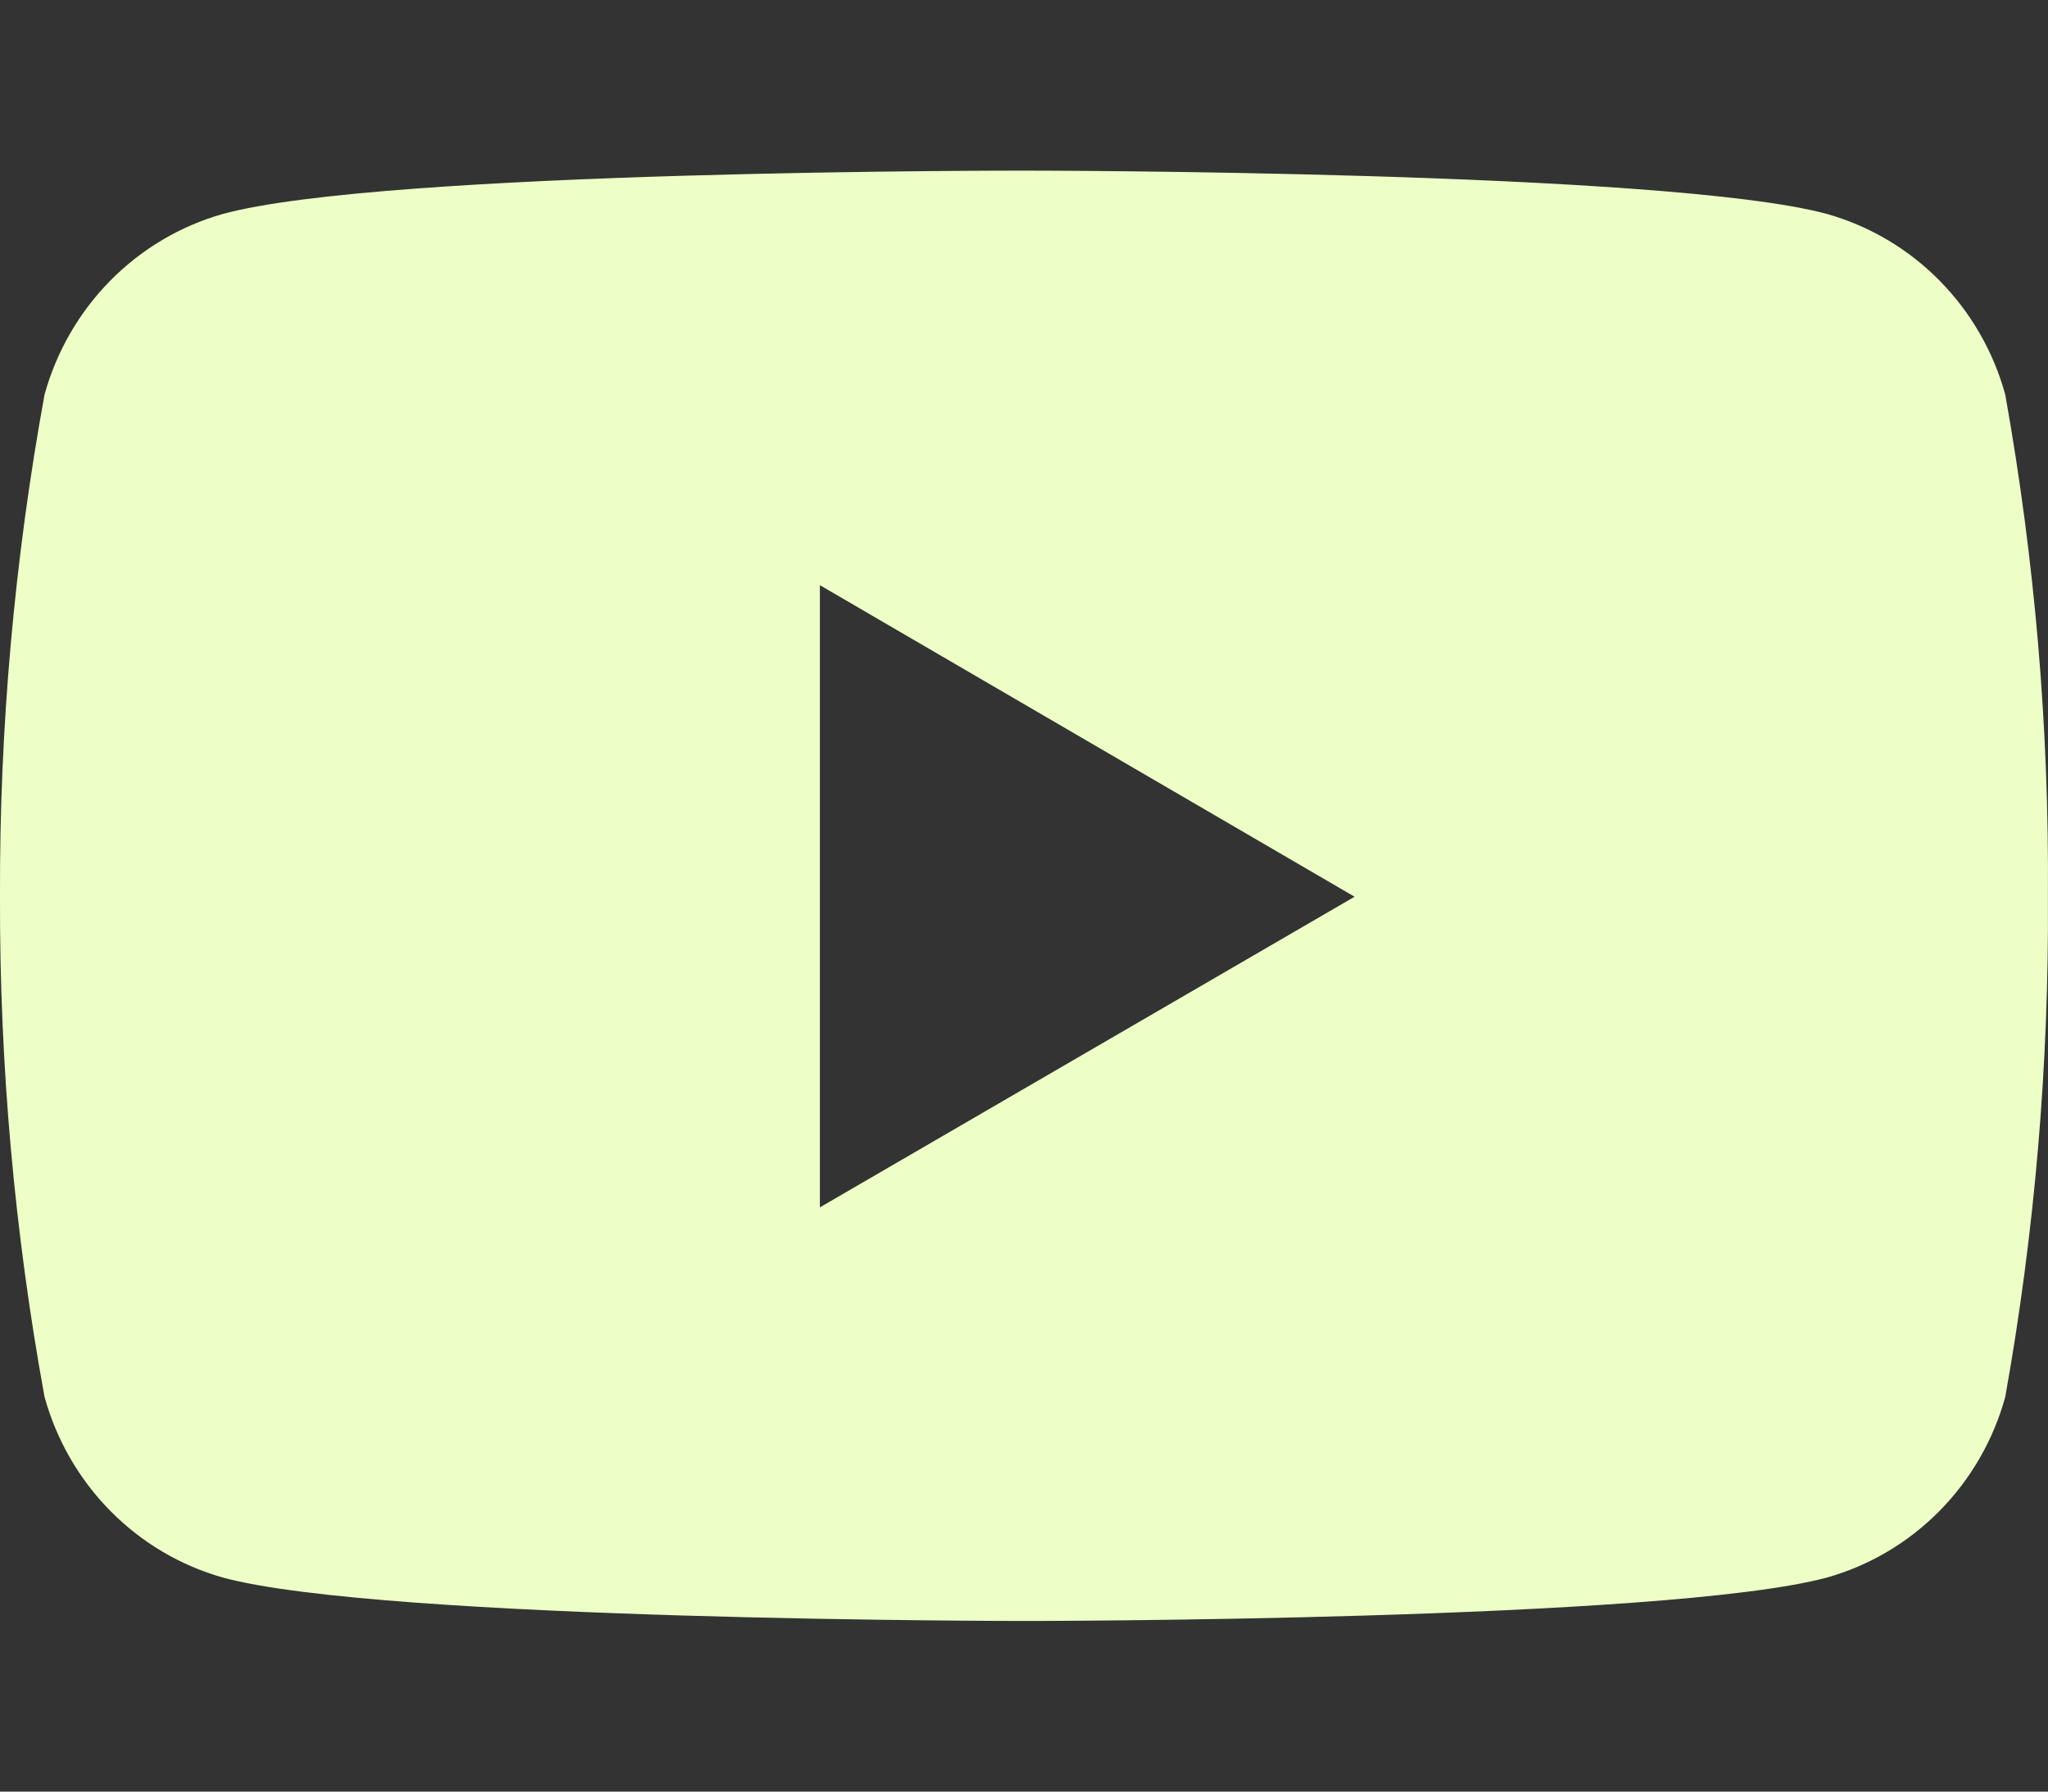 <svg width="24" height="21" viewBox="0 0 24 21" fill="none" xmlns="http://www.w3.org/2000/svg">
<rect x="0" y="0" width="24" height="21" fill="#333333" stroke="none"/>
<path d="M23.499 4.625C23.36 4.12 23.095 3.66 22.729 3.289C22.363 2.918 21.909 2.649 21.41 2.508C19.54 2 12.011 2 12.011 2C12.011 2 4.501 1.99 2.611 2.508C2.113 2.649 1.659 2.918 1.293 3.289C0.927 3.66 0.662 4.12 0.522 4.625C0.168 6.566 -0.007 8.537 0 10.511C-0.006 12.477 0.169 14.44 0.522 16.374C0.662 16.879 0.927 17.339 1.293 17.71C1.659 18.081 2.113 18.35 2.611 18.491C4.48 19 12.011 19 12.011 19C12.011 19 19.52 19 21.41 18.491C21.909 18.35 22.363 18.081 22.729 17.71C23.095 17.339 23.36 16.879 23.499 16.374C23.845 14.44 24.012 12.477 23.999 10.511C24.014 8.537 23.846 6.567 23.499 4.625ZM9.608 14.152V6.859L15.874 10.511L9.608 14.152Z" fill="#EDFFC6"/>
</svg>
